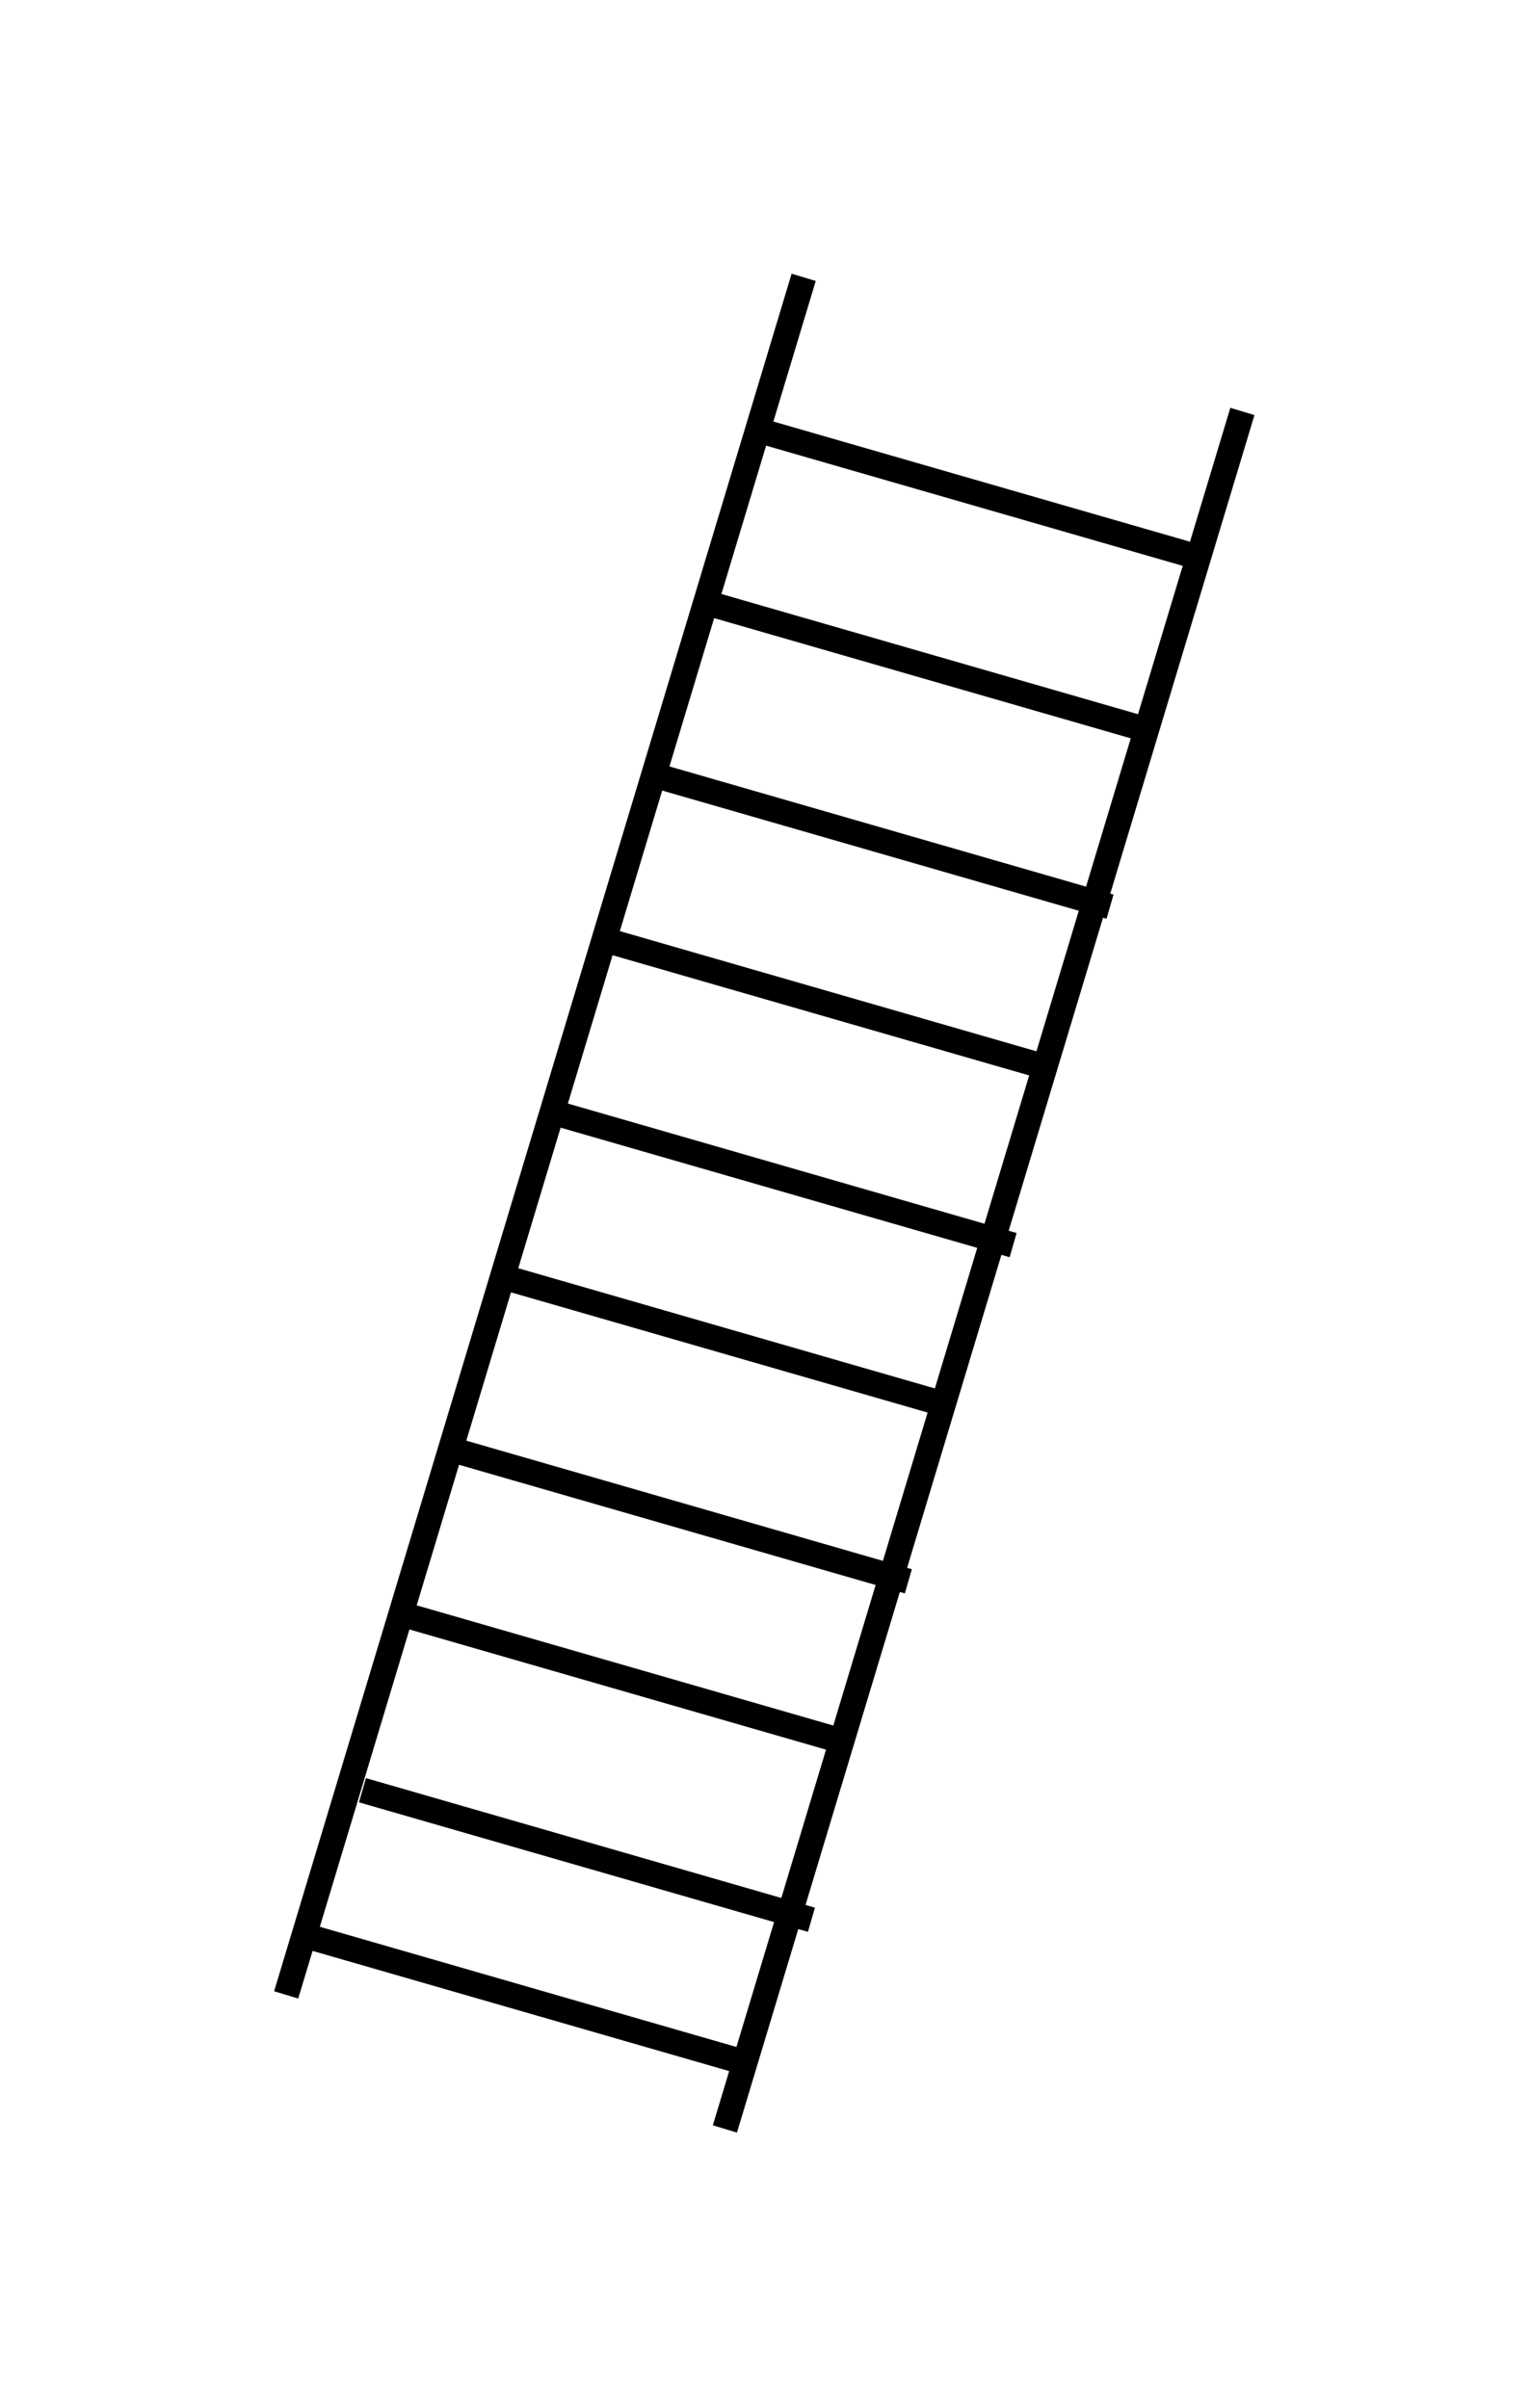 <?xml version="1.0" encoding="UTF-8" standalone="no"?>
<!-- Created with Inkscape (http://www.inkscape.org/) -->
<svg
    xmlns:inkscape="http://www.inkscape.org/namespaces/inkscape"
    xmlns:rdf="http://www.w3.org/1999/02/22-rdf-syntax-ns#"
    xmlns="http://www.w3.org/2000/svg"
    xmlns:cc="http://creativecommons.org/ns#"
    xmlns:dc="http://purl.org/dc/elements/1.1/"
    xmlns:sodipodi="http://sodipodi.sourceforge.net/DTD/sodipodi-0.dtd"
    xmlns:svg="http://www.w3.org/2000/svg"
    xmlns:ns1="http://sozi.baierouge.fr"
    xmlns:xlink="http://www.w3.org/1999/xlink"
    id="svg3043"
    sodipodi:docname="New document 3"
    viewBox="0 0 429.89 677.11"
    version="1.1"
    inkscape:version="0.48.2 r9819"
  >
  <sodipodi:namedview
      id="namedview3047"
      fit-margin-left="22"
      inkscape:zoom="0.43415836"
      borderopacity="1.0"
      inkscape:current-layer="g5030"
      inkscape:cx="519.56702"
      inkscape:cy="161.67642"
      inkscape:window-maximized="1"
      showgrid="false"
      fit-margin-right="22"
      inkscape:guide-bbox="true"
      units="mm"
      showguides="true"
      bordercolor="#666666"
      inkscape:window-x="0"
      inkscape:window-y="30"
      fit-margin-bottom="22"
      inkscape:window-width="1280"
      inkscape:pageopacity="0.0"
      inkscape:pageshadow="2"
      pagecolor="#ffffff"
      inkscape:document-units="mm"
      inkscape:window-height="717"
      fit-margin-top="22"
  />
  <g
      id="layer1"
      inkscape:label="Layer 1"
      inkscape:groupmode="layer"
      transform="translate(-115.58 -68.107)"
    >
    <g
        id="g5030"
        style="stroke:#000000;stroke-width:35.433;fill:#800000"
      >
      <g
          id="g5114"
          style="fill:#2b0000"
          transform="matrix(.961 .275 -.275 .961 124.64 -75.244)"
        >
        <path
            id="path5108"
            style="stroke:#000000;stroke-linecap:square;stroke-width:7.086;fill:#2b0000"
            d="m263.95 640.31 124.36 0.278m-117.45-442.51 124.36 0.278m-124.36 398.19 124.36 0.278m-128.96-50.951 124.36 0.278m-119.75-48.648 124.36 0.278m-128.96-50.951 124.36 0.278m-117.45-48.648 124.36 0.278m-128.96-50.951 124.36 0.278m-119.75-48.648 124.36 0.278m-128.96-50.951 124.36 0.278m-124.36-0.278 124.36 0.278m5.558-89.968-6.91 497.51m-122.11-499.83-6.91 497.52m6.91-497.51-6.91 497.51"
            inkscape:connector-curvature="0"
            inkscape:path-effect="#path-effect5112"
            inkscape:original-d="m 263.94957,640.30652 124.3583,0.27828 m -117.44838,-442.51323 124.3583,0.27828 m -124.3583,398.19383 124.3583,0.27828 m -128.96491,-50.95103 124.3583,0.27828 m -119.75169,-48.64773 124.3583,0.27828 m -128.96491,-50.95103 124.3583,0.27828 m -117.44838,-48.64773 124.3583,0.27828 m -128.96491,-50.95103 124.3583,0.27828 m -119.75169,-48.64773 124.3583,0.27828 m -128.96491,-50.95103 124.3583,0.27828 m -124.3583,-0.27828 124.3583,0.27828 m 5.55762,-89.96811 -6.90992,497.51432 M 269.48692,156.75119 262.577,654.26551 m 6.90992,-497.51432 -6.90992,497.51432"
        />
      </g
      >
    </g
    >
  </g
  >
</svg
>
